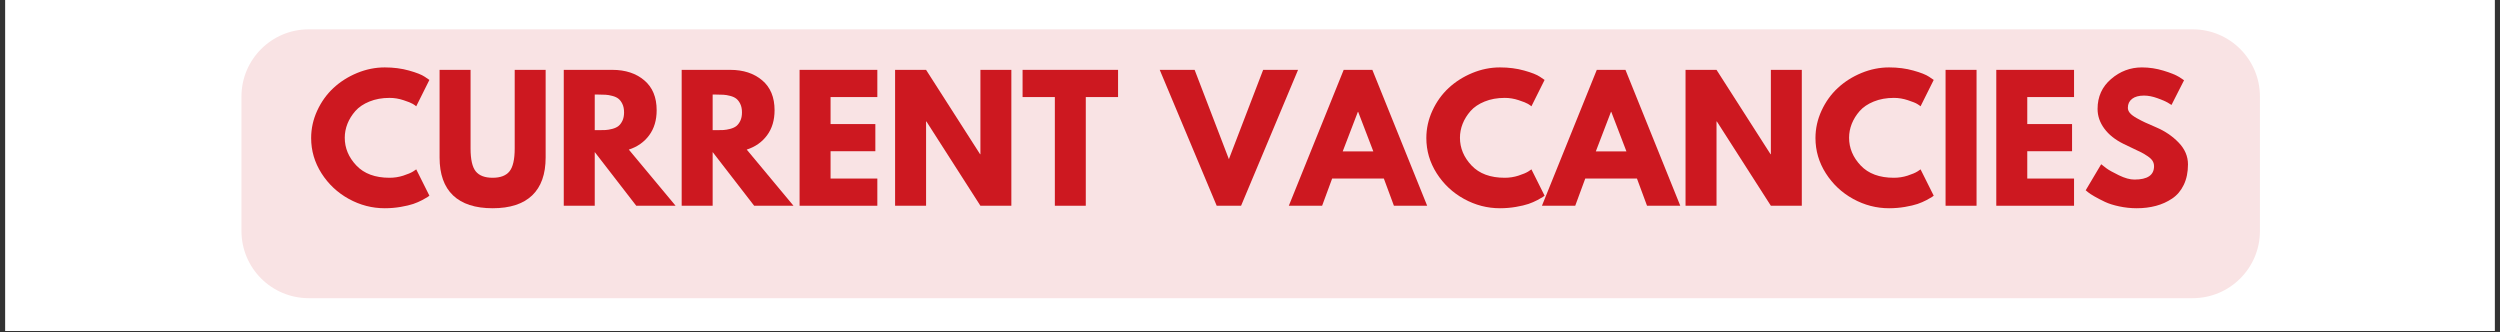 <svg xmlns="http://www.w3.org/2000/svg" xmlns:xlink="http://www.w3.org/1999/xlink" width="1128" zoomAndPan="magnify" viewBox="0 0 846 112.5" height="150" preserveAspectRatio="xMidYMid meet" version="1.0"><rect x="0" y="0" width="846" height="112.5" fill="#333333" stroke="none"/><defs><g/><clipPath id="331be36907"><path d="M 1.871 0 L 844.129 0 L 844.129 112.004 L 1.871 112.004 Z M 1.871 0 " clip-rule="nonzero"/></clipPath></defs><g clip-path="url(#331be36907)"><path fill="#ffffff" d="M 1.871 0 L 844.129 0 L 844.129 119.469 L 1.871 119.469 Z M 1.871 0 " fill-opacity="1" fill-rule="nonzero"/><path fill="#ffffff" d="M 1.871 0 L 844.129 0 L 844.129 112.004 L 1.871 112.004 Z M 1.871 0 " fill-opacity="1" fill-rule="nonzero"/><path fill="#ffffff" d="M 1.871 0 L 844.129 0 L 844.129 112.004 L 1.871 112.004 Z M 1.871 0 " fill-opacity="1" fill-rule="nonzero"/></g><path fill="#f9e3e4" d="M 104.473 9.926 L 742.004 9.926 C 754.57 9.926 764.762 20.109 764.762 32.672 L 764.762 78.16 C 764.762 90.723 754.57 100.902 742.004 100.902 L 104.473 100.902 C 91.902 100.902 81.711 90.723 81.711 78.16 L 81.711 32.672 C 81.711 20.109 91.902 9.926 104.473 9.926 " fill-opacity="1" fill-rule="nonzero"/><g fill="#cd1820" fill-opacity="1"><g transform="translate(104.01, 69.625)"><g><path d="M 27.812 -9.469 C 29.406 -9.469 30.953 -9.707 32.453 -10.188 C 33.961 -10.676 35.07 -11.145 35.781 -11.594 L 36.844 -12.312 L 41.297 -3.406 C 41.148 -3.289 40.945 -3.141 40.688 -2.953 C 40.426 -2.766 39.82 -2.422 38.875 -1.922 C 37.926 -1.422 36.91 -0.984 35.828 -0.609 C 34.754 -0.242 33.344 0.086 31.594 0.391 C 29.852 0.691 28.051 0.844 26.188 0.844 C 21.914 0.844 17.863 -0.207 14.031 -2.312 C 10.207 -4.414 7.125 -7.305 4.781 -10.984 C 2.445 -14.66 1.281 -18.633 1.281 -22.906 C 1.281 -26.133 1.969 -29.234 3.344 -32.203 C 4.719 -35.18 6.547 -37.727 8.828 -39.844 C 11.117 -41.969 13.785 -43.66 16.828 -44.922 C 19.879 -46.18 23 -46.812 26.188 -46.812 C 29.164 -46.812 31.906 -46.457 34.406 -45.75 C 36.914 -45.051 38.691 -44.348 39.734 -43.641 L 41.297 -42.578 L 36.844 -33.656 C 36.582 -33.883 36.191 -34.156 35.672 -34.469 C 35.148 -34.789 34.109 -35.207 32.547 -35.719 C 30.984 -36.238 29.406 -36.5 27.812 -36.5 C 25.281 -36.5 23.008 -36.086 21 -35.266 C 19 -34.453 17.41 -33.379 16.234 -32.047 C 15.066 -30.711 14.176 -29.273 13.562 -27.734 C 12.957 -26.191 12.656 -24.617 12.656 -23.016 C 12.656 -19.523 13.961 -16.395 16.578 -13.625 C 19.203 -10.852 22.945 -9.469 27.812 -9.469 Z M 27.812 -9.469 "/></g></g></g><g fill="#cd1820" fill-opacity="1"><g transform="translate(145.973, 69.625)"><g><path d="M 38.672 -45.984 L 38.672 -16.328 C 38.672 -10.68 37.148 -6.406 34.109 -3.5 C 31.066 -0.602 26.609 0.844 20.734 0.844 C 14.859 0.844 10.395 -0.602 7.344 -3.5 C 4.301 -6.406 2.781 -10.68 2.781 -16.328 L 2.781 -45.984 L 13.266 -45.984 L 13.266 -19.391 C 13.266 -15.68 13.848 -13.098 15.016 -11.641 C 16.191 -10.191 18.098 -9.469 20.734 -9.469 C 23.367 -9.469 25.27 -10.191 26.438 -11.641 C 27.613 -13.098 28.203 -15.68 28.203 -19.391 L 28.203 -45.984 Z M 38.672 -45.984 "/></g></g></g><g fill="#cd1820" fill-opacity="1"><g transform="translate(187.433, 69.625)"><g><path d="M 3.344 -45.984 L 19.781 -45.984 C 24.207 -45.984 27.812 -44.801 30.594 -42.438 C 33.383 -40.082 34.781 -36.711 34.781 -32.328 C 34.781 -28.941 33.93 -26.109 32.234 -23.828 C 30.547 -21.547 28.254 -19.938 25.359 -19 L 41.188 0 L 27.875 0 L 13.828 -18.172 L 13.828 0 L 3.344 0 Z M 13.828 -25.578 L 15.047 -25.578 C 16.016 -25.578 16.832 -25.594 17.5 -25.625 C 18.164 -25.664 18.926 -25.797 19.781 -26.016 C 20.633 -26.242 21.32 -26.562 21.844 -26.969 C 22.363 -27.383 22.812 -27.977 23.188 -28.75 C 23.562 -29.531 23.75 -30.477 23.75 -31.594 C 23.75 -32.707 23.562 -33.656 23.188 -34.438 C 22.812 -35.219 22.363 -35.812 21.844 -36.219 C 21.32 -36.633 20.633 -36.953 19.781 -37.172 C 18.926 -37.398 18.164 -37.531 17.5 -37.562 C 16.832 -37.602 16.016 -37.625 15.047 -37.625 L 13.828 -37.625 Z M 13.828 -25.578 "/></g></g></g><g fill="#cd1820" fill-opacity="1"><g transform="translate(227.334, 69.625)"><g><path d="M 3.344 -45.984 L 19.781 -45.984 C 24.207 -45.984 27.812 -44.801 30.594 -42.438 C 33.383 -40.082 34.781 -36.711 34.781 -32.328 C 34.781 -28.941 33.93 -26.109 32.234 -23.828 C 30.547 -21.547 28.254 -19.938 25.359 -19 L 41.188 0 L 27.875 0 L 13.828 -18.172 L 13.828 0 L 3.344 0 Z M 13.828 -25.578 L 15.047 -25.578 C 16.016 -25.578 16.832 -25.594 17.5 -25.625 C 18.164 -25.664 18.926 -25.797 19.781 -26.016 C 20.633 -26.242 21.32 -26.562 21.844 -26.969 C 22.363 -27.383 22.812 -27.977 23.188 -28.75 C 23.562 -29.531 23.75 -30.477 23.75 -31.594 C 23.75 -32.707 23.562 -33.656 23.188 -34.438 C 22.812 -35.219 22.363 -35.812 21.844 -36.219 C 21.32 -36.633 20.633 -36.953 19.781 -37.172 C 18.926 -37.398 18.164 -37.531 17.5 -37.562 C 16.832 -37.602 16.016 -37.625 15.047 -37.625 L 13.828 -37.625 Z M 13.828 -25.578 "/></g></g></g><g fill="#cd1820" fill-opacity="1"><g transform="translate(267.234, 69.625)"><g><path d="M 29.656 -45.984 L 29.656 -36.781 L 13.828 -36.781 L 13.828 -27.641 L 28.984 -27.641 L 28.984 -18.453 L 13.828 -18.453 L 13.828 -9.203 L 29.656 -9.203 L 29.656 0 L 3.344 0 L 3.344 -45.984 Z M 29.656 -45.984 "/></g></g></g><g fill="#cd1820" fill-opacity="1"><g transform="translate(299.555, 69.625)"><g><path d="M 13.828 -28.531 L 13.828 0 L 3.344 0 L 3.344 -45.984 L 13.828 -45.984 L 32.109 -17.438 L 32.219 -17.438 L 32.219 -45.984 L 42.688 -45.984 L 42.688 0 L 32.219 0 L 13.938 -28.531 Z M 13.828 -28.531 "/></g></g></g><g fill="#cd1820" fill-opacity="1"><g transform="translate(345.586, 69.625)"><g><path d="M 0.453 -36.781 L 0.453 -45.984 L 32.766 -45.984 L 32.766 -36.781 L 21.844 -36.781 L 21.844 0 L 11.375 0 L 11.375 -36.781 Z M 0.453 -36.781 "/></g></g></g><g fill="#cd1820" fill-opacity="1"><g transform="translate(378.799, 69.625)"><g/></g></g><g fill="#cd1820" fill-opacity="1"><g transform="translate(394.012, 69.625)"><g><path d="M 17.719 0 L -1.562 -45.984 L 10.25 -45.984 L 21.844 -15.766 L 33.438 -45.984 L 45.25 -45.984 L 25.969 0 Z M 17.719 0 "/></g></g></g><g fill="#cd1820" fill-opacity="1"><g transform="translate(437.702, 69.625)"><g><path d="M 26.703 -45.984 L 45.25 0 L 34 0 L 30.594 -9.203 L 13.094 -9.203 L 9.703 0 L -1.562 0 L 17 -45.984 Z M 27.031 -18.391 L 21.906 -31.766 L 21.797 -31.766 L 16.672 -18.391 Z M 27.031 -18.391 "/></g></g></g><g fill="#cd1820" fill-opacity="1"><g transform="translate(481.392, 69.625)"><g><path d="M 27.812 -9.469 C 29.406 -9.469 30.953 -9.707 32.453 -10.188 C 33.961 -10.676 35.07 -11.145 35.781 -11.594 L 36.844 -12.312 L 41.297 -3.406 C 41.148 -3.289 40.945 -3.141 40.688 -2.953 C 40.426 -2.766 39.82 -2.422 38.875 -1.922 C 37.926 -1.422 36.91 -0.984 35.828 -0.609 C 34.754 -0.242 33.344 0.086 31.594 0.391 C 29.852 0.691 28.051 0.844 26.188 0.844 C 21.914 0.844 17.863 -0.207 14.031 -2.312 C 10.207 -4.414 7.125 -7.305 4.781 -10.984 C 2.445 -14.66 1.281 -18.633 1.281 -22.906 C 1.281 -26.133 1.969 -29.234 3.344 -32.203 C 4.719 -35.18 6.547 -37.727 8.828 -39.844 C 11.117 -41.969 13.785 -43.66 16.828 -44.922 C 19.879 -46.18 23 -46.812 26.188 -46.812 C 29.164 -46.812 31.906 -46.457 34.406 -45.75 C 36.914 -45.051 38.691 -44.348 39.734 -43.641 L 41.297 -42.578 L 36.844 -33.656 C 36.582 -33.883 36.191 -34.156 35.672 -34.469 C 35.148 -34.789 34.109 -35.207 32.547 -35.719 C 30.984 -36.238 29.406 -36.5 27.812 -36.5 C 25.281 -36.5 23.008 -36.086 21 -35.266 C 19 -34.453 17.41 -33.379 16.234 -32.047 C 15.066 -30.711 14.176 -29.273 13.562 -27.734 C 12.957 -26.191 12.656 -24.617 12.656 -23.016 C 12.656 -19.523 13.961 -16.395 16.578 -13.625 C 19.203 -10.852 22.945 -9.469 27.812 -9.469 Z M 27.812 -9.469 "/></g></g></g><g fill="#cd1820" fill-opacity="1"><g transform="translate(523.354, 69.625)"><g><path d="M 26.703 -45.984 L 45.25 0 L 34 0 L 30.594 -9.203 L 13.094 -9.203 L 9.703 0 L -1.562 0 L 17 -45.984 Z M 27.031 -18.391 L 21.906 -31.766 L 21.797 -31.766 L 16.672 -18.391 Z M 27.031 -18.391 "/></g></g></g><g fill="#cd1820" fill-opacity="1"><g transform="translate(567.043, 69.625)"><g><path d="M 13.828 -28.531 L 13.828 0 L 3.344 0 L 3.344 -45.984 L 13.828 -45.984 L 32.109 -17.438 L 32.219 -17.438 L 32.219 -45.984 L 42.688 -45.984 L 42.688 0 L 32.219 0 L 13.938 -28.531 Z M 13.828 -28.531 "/></g></g></g><g fill="#cd1820" fill-opacity="1"><g transform="translate(613.074, 69.625)"><g><path d="M 27.812 -9.469 C 29.406 -9.469 30.953 -9.707 32.453 -10.188 C 33.961 -10.676 35.07 -11.145 35.781 -11.594 L 36.844 -12.312 L 41.297 -3.406 C 41.148 -3.289 40.945 -3.141 40.688 -2.953 C 40.426 -2.766 39.82 -2.422 38.875 -1.922 C 37.926 -1.422 36.91 -0.984 35.828 -0.609 C 34.754 -0.242 33.344 0.086 31.594 0.391 C 29.852 0.691 28.051 0.844 26.188 0.844 C 21.914 0.844 17.863 -0.207 14.031 -2.312 C 10.207 -4.414 7.125 -7.305 4.781 -10.984 C 2.445 -14.66 1.281 -18.633 1.281 -22.906 C 1.281 -26.133 1.969 -29.234 3.344 -32.203 C 4.719 -35.18 6.547 -37.727 8.828 -39.844 C 11.117 -41.969 13.785 -43.66 16.828 -44.922 C 19.879 -46.18 23 -46.812 26.188 -46.812 C 29.164 -46.812 31.906 -46.457 34.406 -45.75 C 36.914 -45.051 38.691 -44.348 39.734 -43.641 L 41.297 -42.578 L 36.844 -33.656 C 36.582 -33.883 36.191 -34.156 35.672 -34.469 C 35.148 -34.789 34.109 -35.207 32.547 -35.719 C 30.984 -36.238 29.406 -36.5 27.812 -36.5 C 25.281 -36.5 23.008 -36.086 21 -35.266 C 19 -34.453 17.41 -33.379 16.234 -32.047 C 15.066 -30.711 14.176 -29.273 13.562 -27.734 C 12.957 -26.191 12.656 -24.617 12.656 -23.016 C 12.656 -19.523 13.961 -16.395 16.578 -13.625 C 19.203 -10.852 22.945 -9.469 27.812 -9.469 Z M 27.812 -9.469 "/></g></g></g><g fill="#cd1820" fill-opacity="1"><g transform="translate(655.036, 69.625)"><g><path d="M 13.828 -45.984 L 13.828 0 L 3.344 0 L 3.344 -45.984 Z M 13.828 -45.984 "/></g></g></g><g fill="#cd1820" fill-opacity="1"><g transform="translate(672.2, 69.625)"><g><path d="M 29.656 -45.984 L 29.656 -36.781 L 13.828 -36.781 L 13.828 -27.641 L 28.984 -27.641 L 28.984 -18.453 L 13.828 -18.453 L 13.828 -9.203 L 29.656 -9.203 L 29.656 0 L 3.344 0 L 3.344 -45.984 Z M 29.656 -45.984 "/></g></g></g><g fill="#cd1820" fill-opacity="1"><g transform="translate(704.521, 69.625)"><g><path d="M 20.281 -46.812 C 22.77 -46.812 25.203 -46.445 27.578 -45.719 C 29.961 -45 31.734 -44.285 32.891 -43.578 L 34.562 -42.469 L 30.312 -34.109 C 29.977 -34.328 29.516 -34.613 28.922 -34.969 C 28.328 -35.32 27.211 -35.797 25.578 -36.391 C 23.941 -36.984 22.422 -37.281 21.016 -37.281 C 19.266 -37.281 17.914 -36.91 16.969 -36.172 C 16.02 -35.43 15.547 -34.426 15.547 -33.156 C 15.547 -32.531 15.77 -31.945 16.219 -31.406 C 16.664 -30.863 17.426 -30.285 18.5 -29.672 C 19.582 -29.066 20.531 -28.578 21.344 -28.203 C 22.164 -27.828 23.43 -27.27 25.141 -26.531 C 28.109 -25.27 30.641 -23.551 32.734 -21.375 C 34.836 -19.195 35.891 -16.734 35.891 -13.984 C 35.891 -11.348 35.414 -9.047 34.469 -7.078 C 33.52 -5.109 32.219 -3.566 30.562 -2.453 C 28.914 -1.336 27.086 -0.508 25.078 0.031 C 23.078 0.57 20.906 0.844 18.562 0.844 C 16.551 0.844 14.578 0.633 12.641 0.219 C 10.711 -0.188 9.098 -0.695 7.797 -1.312 C 6.504 -1.926 5.336 -2.531 4.297 -3.125 C 3.254 -3.719 2.488 -4.219 2 -4.625 L 1.281 -5.234 L 6.516 -14.047 C 6.961 -13.672 7.578 -13.195 8.359 -12.625 C 9.141 -12.051 10.523 -11.281 12.516 -10.312 C 14.504 -9.344 16.258 -8.859 17.781 -8.859 C 22.195 -8.859 24.406 -10.363 24.406 -13.375 C 24.406 -14.008 24.25 -14.594 23.938 -15.125 C 23.625 -15.664 23.066 -16.207 22.266 -16.75 C 21.461 -17.289 20.754 -17.719 20.141 -18.031 C 19.535 -18.344 18.535 -18.82 17.141 -19.469 C 15.742 -20.125 14.711 -20.617 14.047 -20.953 C 11.254 -22.328 9.098 -24.047 7.578 -26.109 C 6.055 -28.172 5.297 -30.391 5.297 -32.766 C 5.297 -36.891 6.816 -40.258 9.859 -42.875 C 12.91 -45.5 16.383 -46.812 20.281 -46.812 Z M 20.281 -46.812 "/></g></g></g></svg>